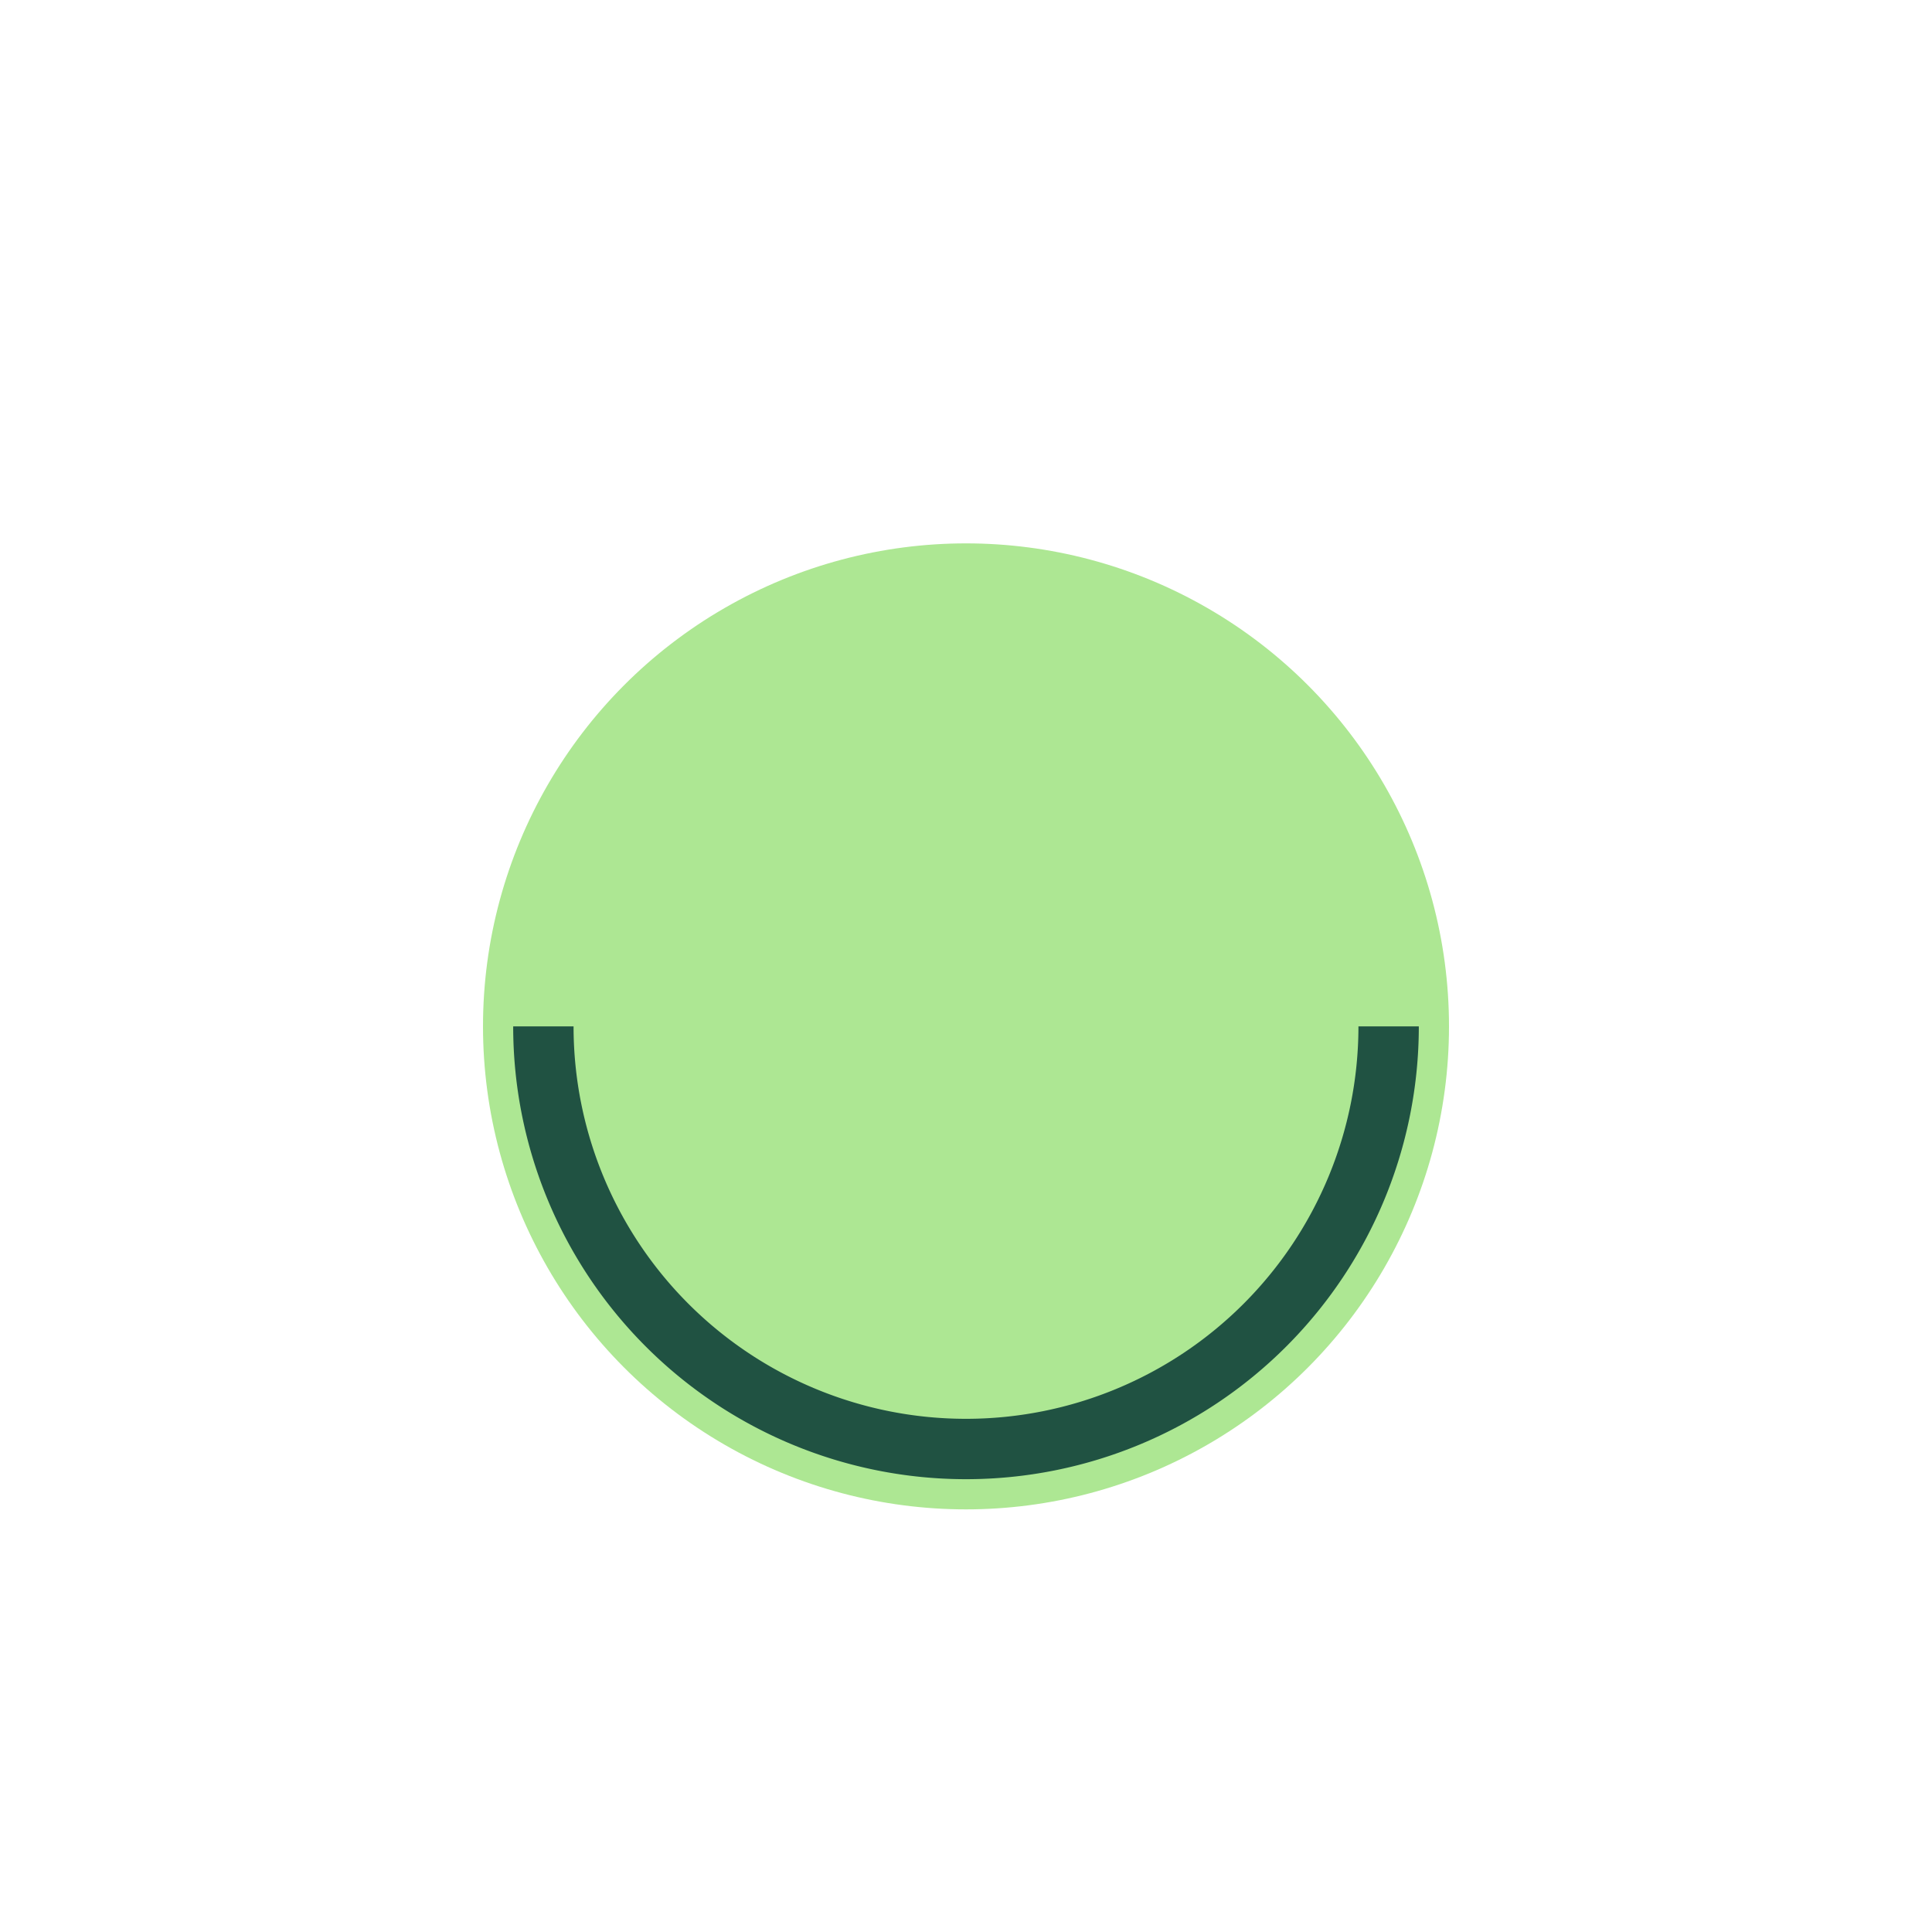 <?xml version="1.0" encoding="UTF-8"?>
<svg xmlns="http://www.w3.org/2000/svg" width="32" height="32" viewBox="0 0 32 32"><circle cx="16" cy="17" r="8" fill="#ADE793"/><path d="M9 17a7 7 0 0014 0" stroke="#205242" fill="none"/></svg>
